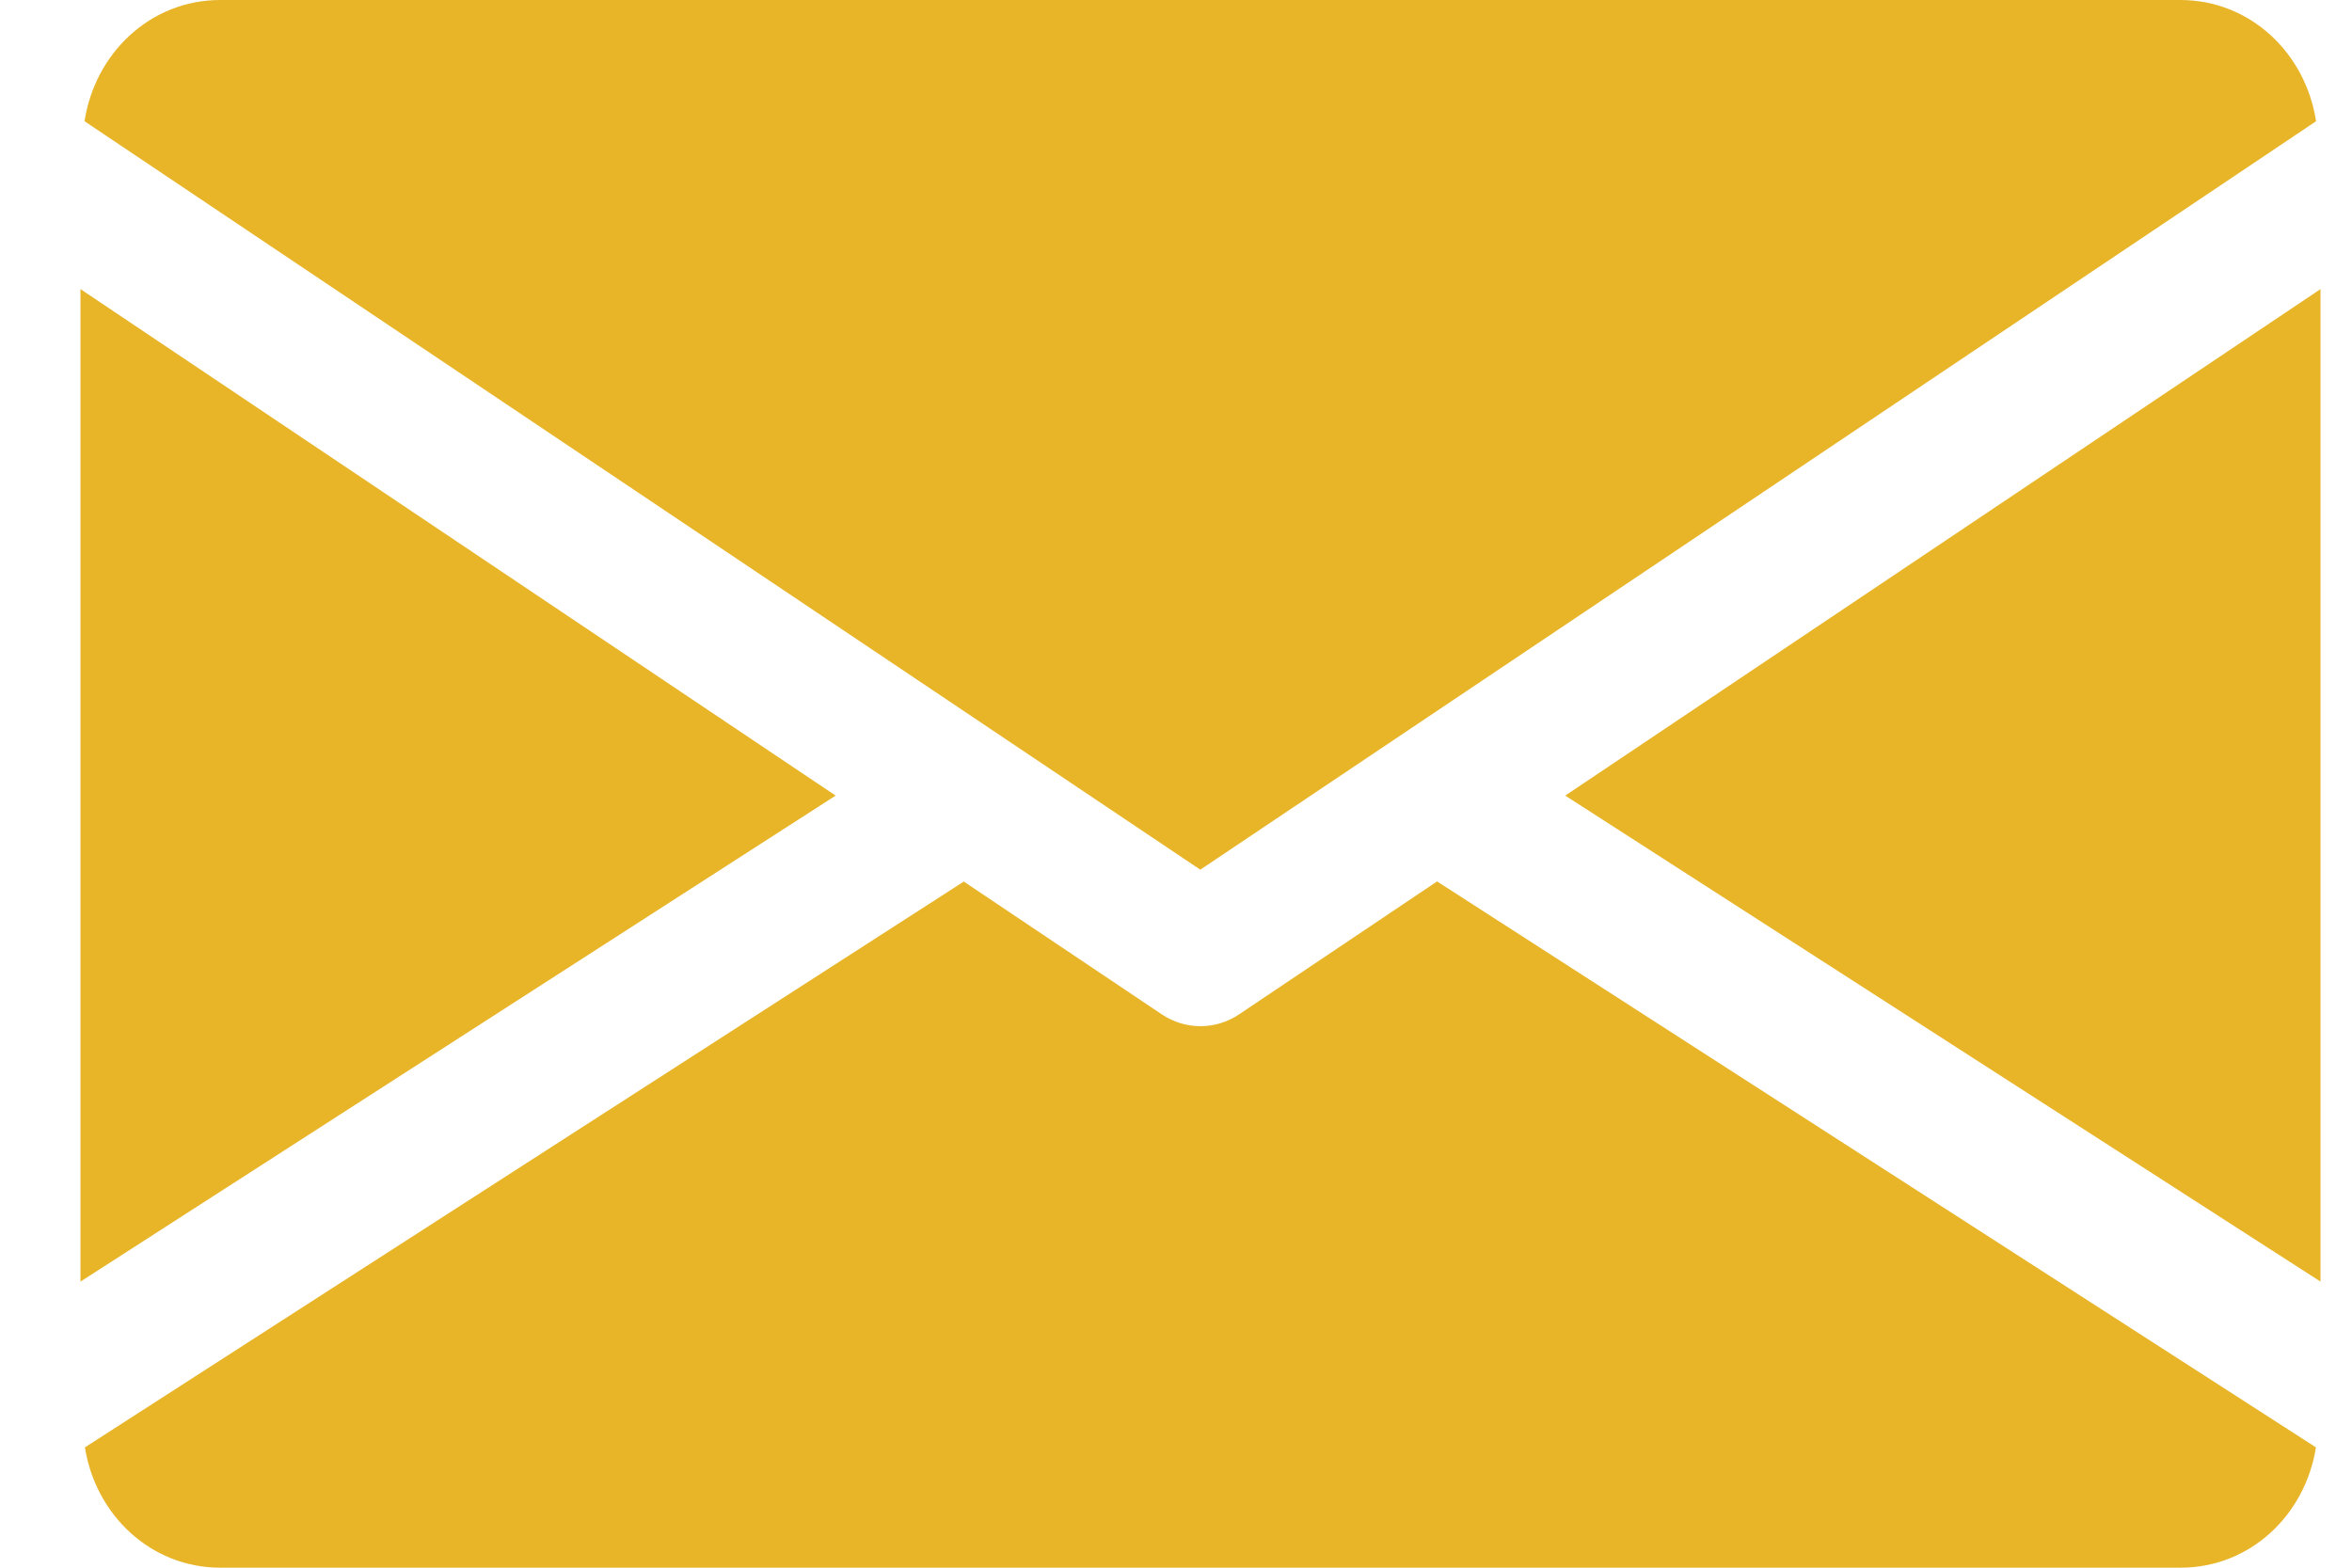 <svg width="18" height="12" viewBox="0 0 18 12" fill="none" xmlns="http://www.w3.org/2000/svg">
<path d="M6.395 6.09L0.616 9.81L0.616 2.213L6.395 6.09Z" fill="#E8B428"/>
<path d="M17.759 2.213L17.759 9.81L11.979 6.09L17.759 2.213Z" fill="#E8B428"/>
<path d="M1.686 1.4022e-06L16.686 9.08571e-08C17.221 4.41172e-08 17.645 0.406 17.725 0.928L9.186 6.657L0.647 0.928C0.727 0.406 1.151 1.44894e-06 1.686 1.4022e-06Z" fill="#E8B428"/>
<path d="M7.376 6.748L8.892 7.765C8.982 7.825 9.084 7.855 9.187 7.855C9.29 7.855 9.392 7.825 9.482 7.765L10.998 6.747L17.724 11.079C17.642 11.598 17.22 12 16.687 12L1.687 12C1.155 12 0.732 11.598 0.65 11.079L7.376 6.748Z" fill="#E8B428"/>
</svg>
